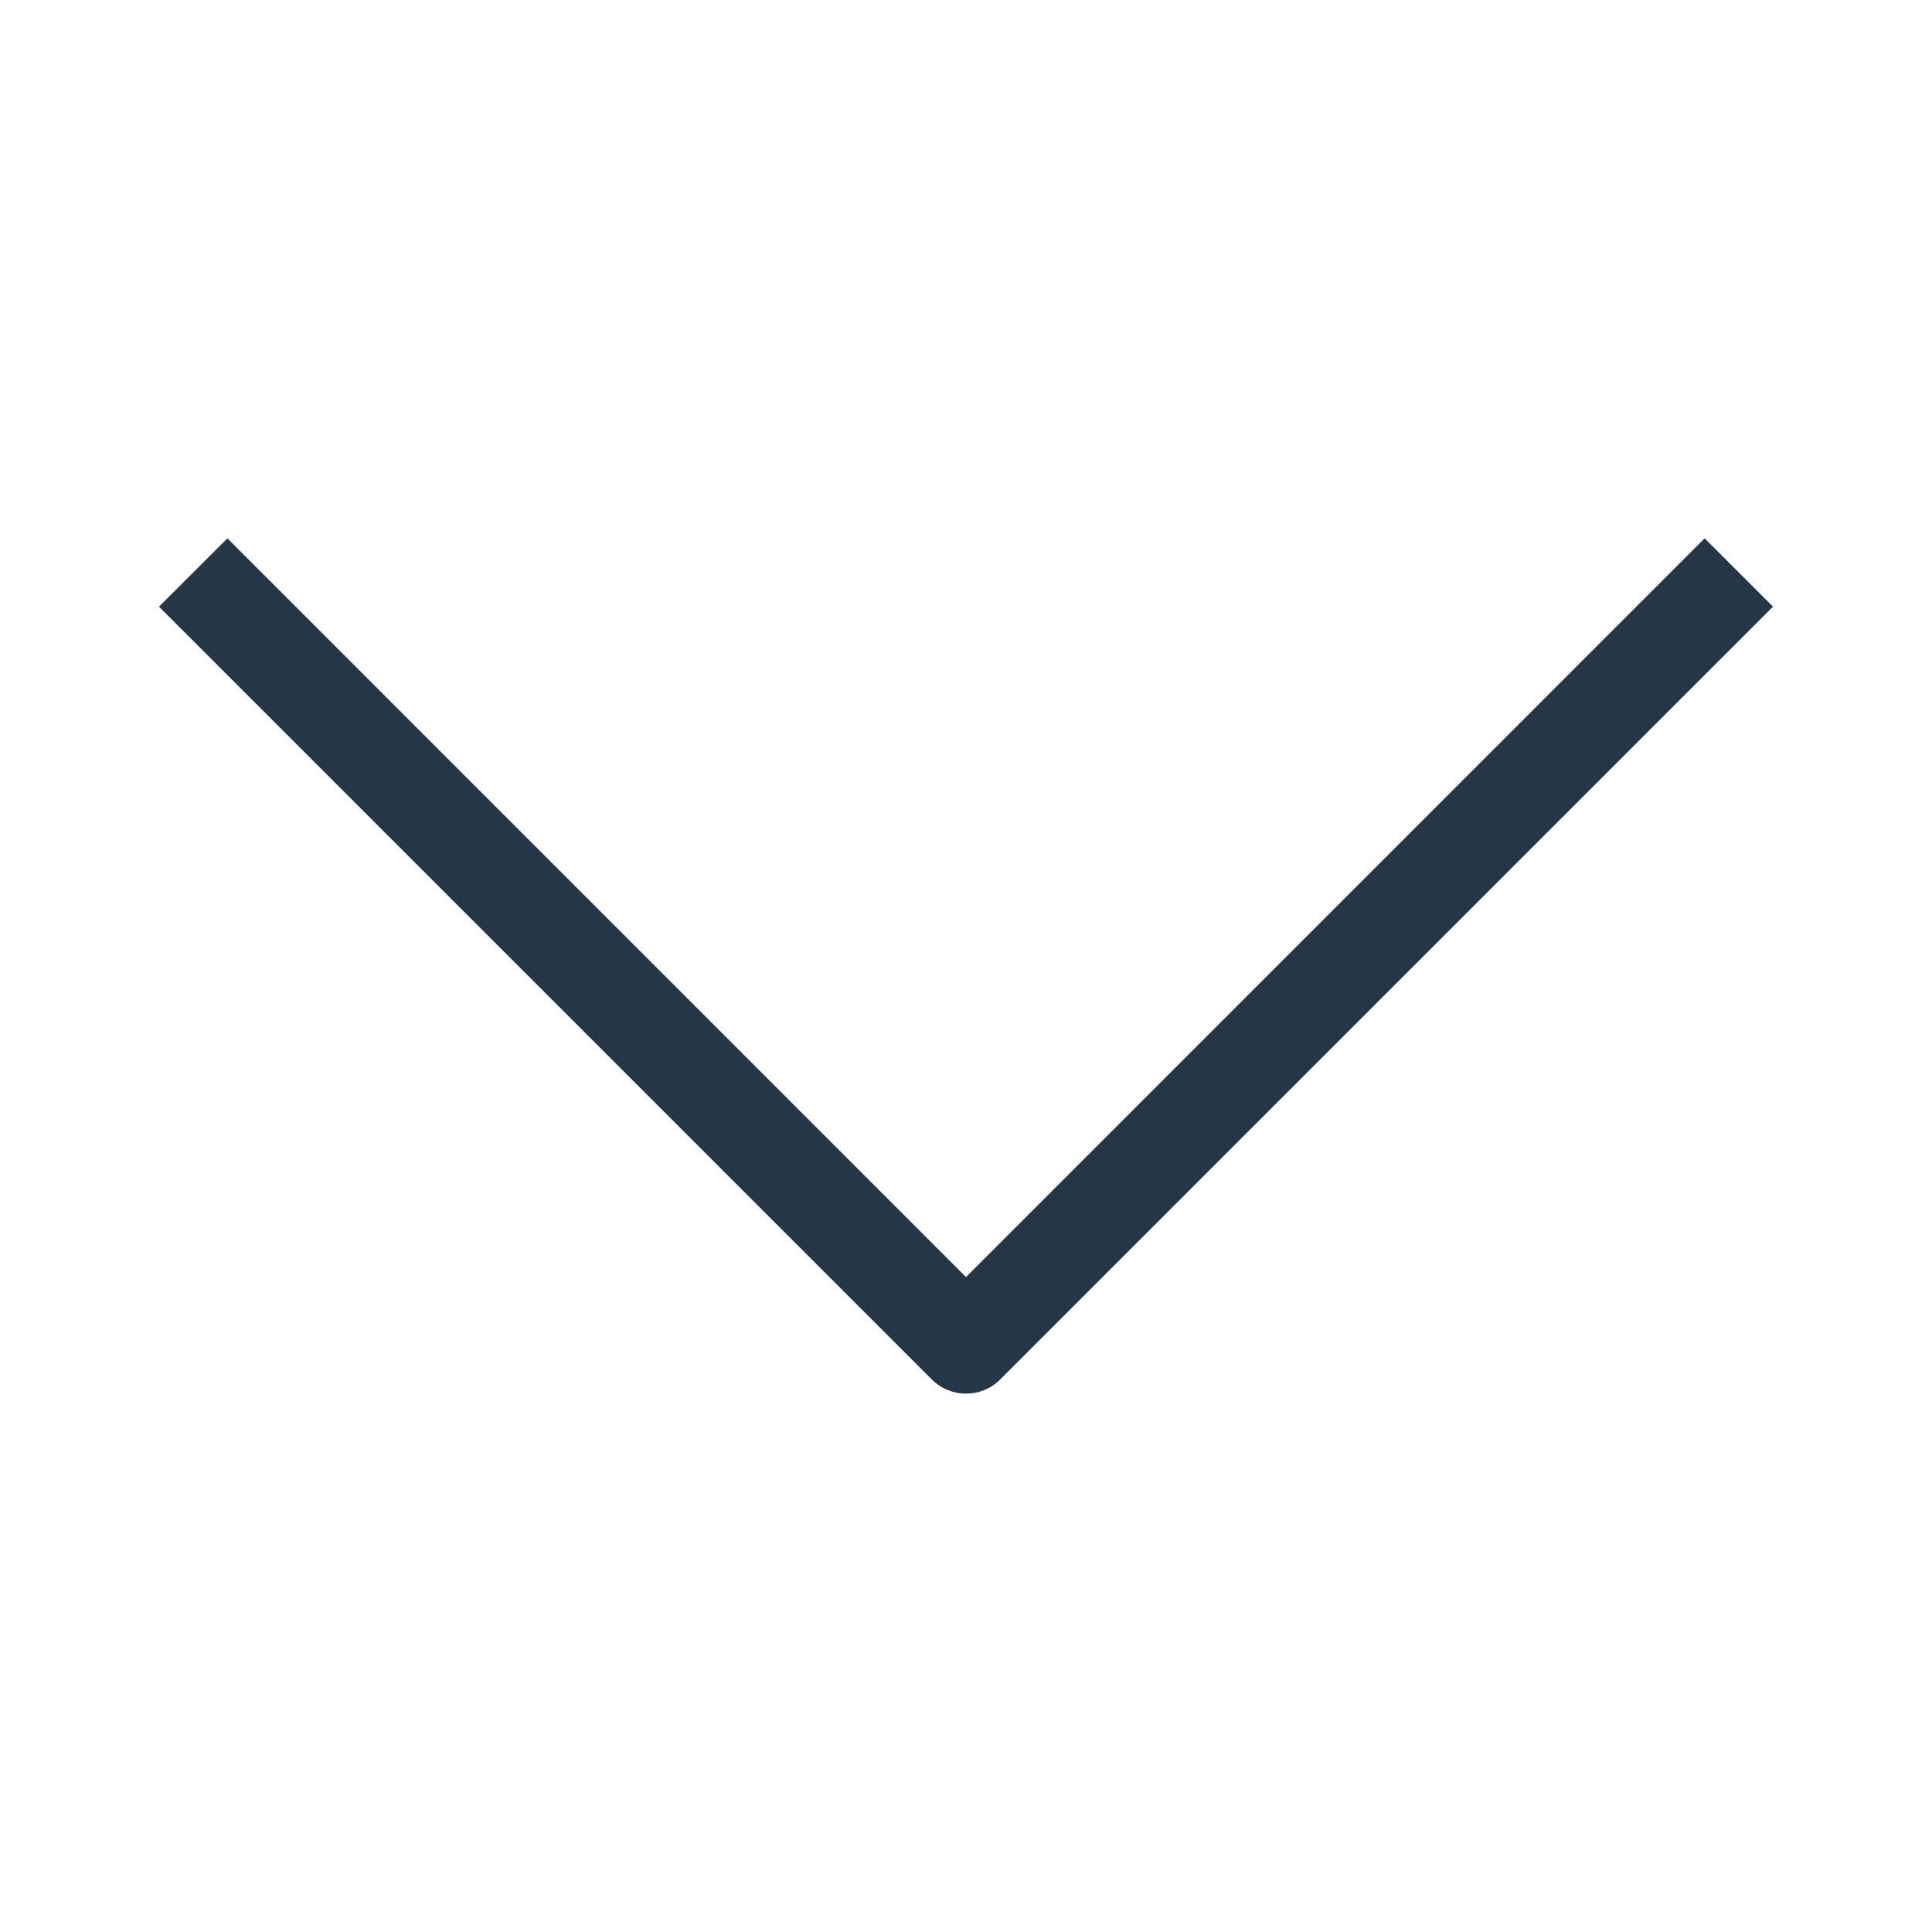 <svg width="20" height="20" viewBox="0 0 20 20" fill="none" xmlns="http://www.w3.org/2000/svg">
<path fill-rule="evenodd" clip-rule="evenodd" d="M10 13.22L17.646 5.573L18.354 6.28L10.354 14.28C10.158 14.476 9.842 14.476 9.646 14.28L1.646 6.28L2.354 5.573L10 13.22Z" fill="#253746"/>
</svg>
